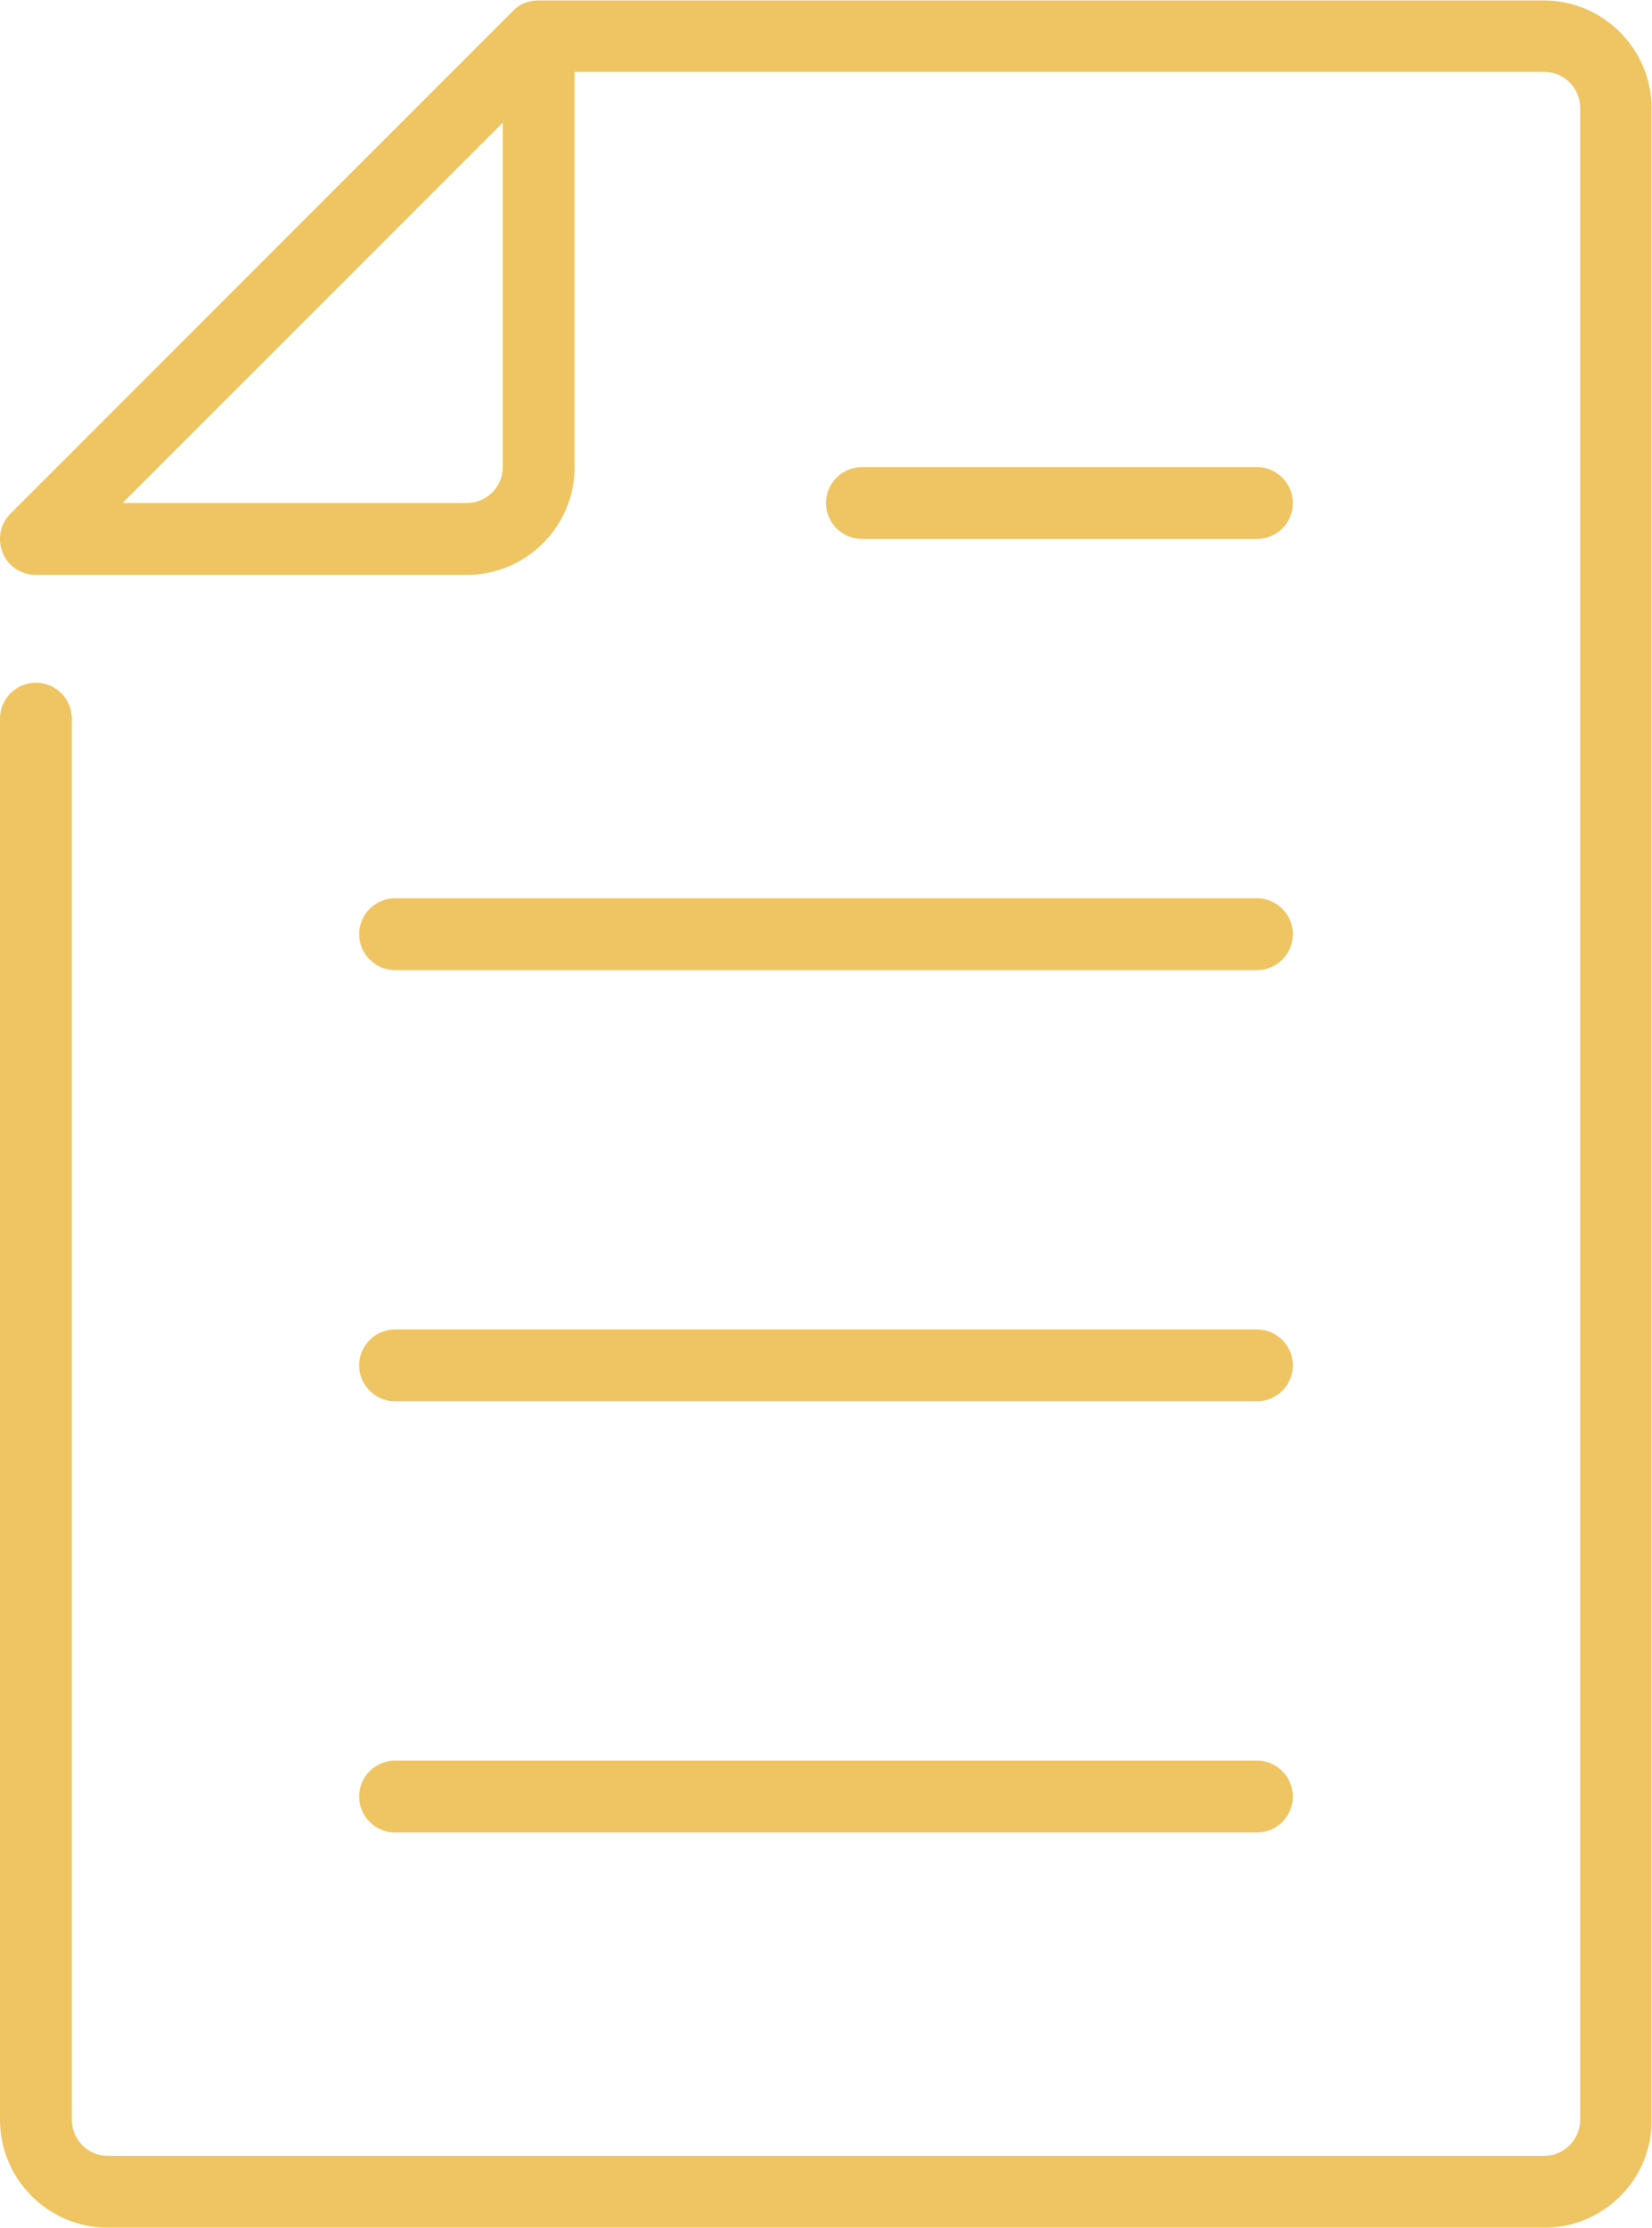 <?xml version="1.0" encoding="utf-8"?>
<!-- Generator: Adobe Illustrator 27.2.0, SVG Export Plug-In . SVG Version: 6.00 Build 0)  -->
<svg version="1.1" id="Layer_2_00000168836789663828933390000014706990230992898691_"
	 xmlns="http://www.w3.org/2000/svg" xmlns:xlink="http://www.w3.org/1999/xlink" x="0px" y="0px" viewBox="0 0 368 496"
	 style="enable-background:new 0 0 368 496;" xml:space="preserve">
<style type="text/css">
	.st0{fill:#EFC462;}
</style>
<g id="Icons">
	<g>
		<path class="st0" d="M344,496H24c-13.2,0-24-10.8-24-24V160c0-4.4,3.6-8,8-8s8,3.6,8,8v312c0,4.4,3.6,8,8,8h320c4.4,0,8-3.6,8-8
			V24c0-4.4-3.6-8-8-8H128v88c0,13.2-10.8,24-24,24H8c-3.2,0-6.2-1.9-7.4-4.9c-1.2-3-0.6-6.4,1.7-8.7l112-112
			c1.4-1.5,3.4-2.3,5.6-2.3h224c13.2,0,24,10.8,24,24v448C368,485.2,357.2,496,344,496z M27.3,112H104c4.4,0,8-3.6,8-8V27.3
			L27.3,112z"/>
		<path class="st0" d="M280,408H88c-4.4,0-8-3.6-8-8s3.6-8,8-8h192c4.4,0,8,3.6,8,8S284.4,408,280,408z"/>
		<path class="st0" d="M280,312H88c-4.4,0-8-3.6-8-8s3.6-8,8-8h192c4.4,0,8,3.6,8,8S284.4,312,280,312z"/>
		<path class="st0" d="M280,216H88c-4.4,0-8-3.6-8-8s3.6-8,8-8h192c4.4,0,8,3.6,8,8S284.4,216,280,216z"/>
		<path class="st0" d="M280,120h-88c-4.4,0-8-3.6-8-8s3.6-8,8-8h88c4.4,0,8,3.6,8,8S284.4,120,280,120z"/>
	</g>
</g>
</svg>
